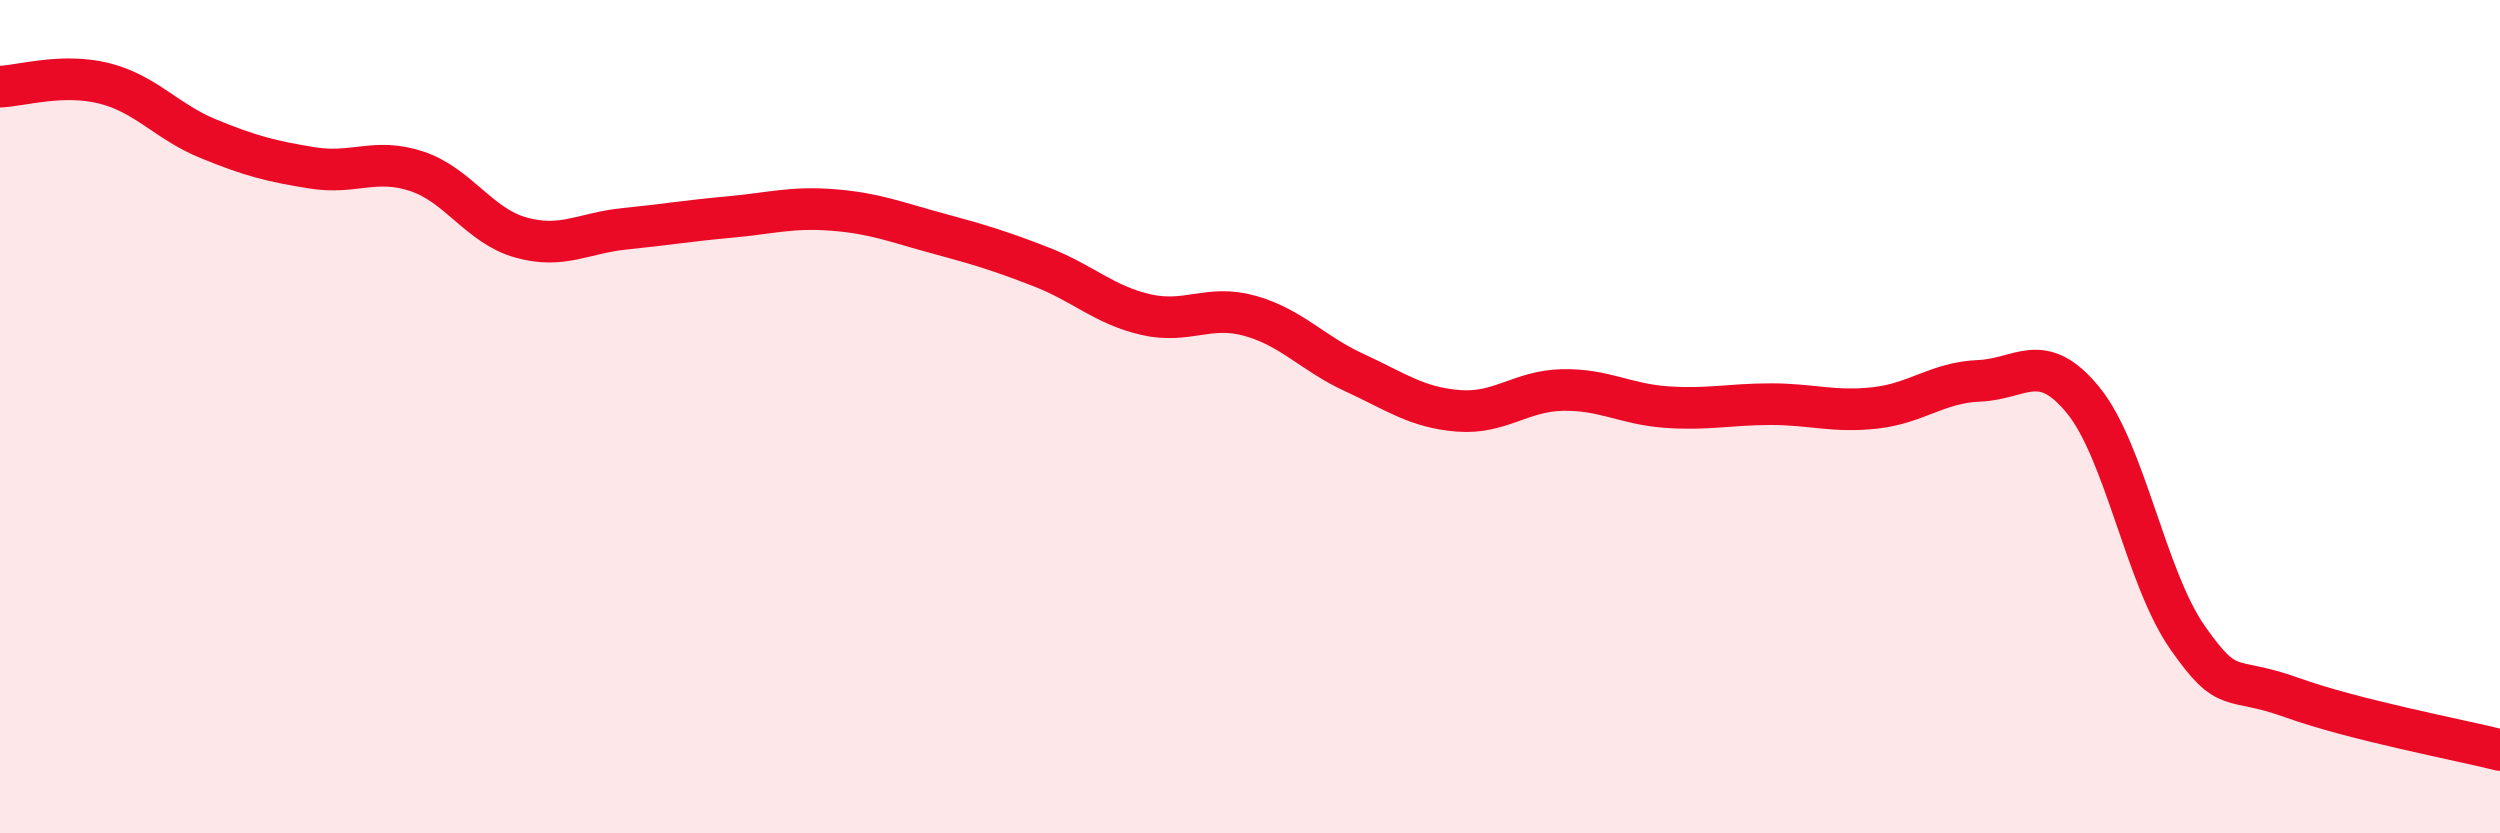 
    <svg width="60" height="20" viewBox="0 0 60 20" xmlns="http://www.w3.org/2000/svg">
      <path
        d="M 0,2.08 C 0.5,2.06 1.5,1.75 2.5,2 C 3.5,2.25 4,2.92 5,3.33 C 6,3.74 6.5,3.87 7.5,4.03 C 8.5,4.19 9,3.78 10,4.11 C 11,4.44 11.5,5.42 12.5,5.7 C 13.5,5.98 14,5.59 15,5.49 C 16,5.39 16.5,5.3 17.5,5.21 C 18.5,5.12 19,4.96 20,5.04 C 21,5.12 21.5,5.33 22.5,5.6 C 23.5,5.87 24,6.02 25,6.41 C 26,6.8 26.5,7.32 27.5,7.55 C 28.5,7.78 29,7.3 30,7.58 C 31,7.86 31.5,8.48 32.5,8.94 C 33.5,9.4 34,9.78 35,9.86 C 36,9.94 36.5,9.38 37.5,9.36 C 38.5,9.34 39,9.7 40,9.77 C 41,9.84 41.5,9.7 42.5,9.7 C 43.5,9.7 44,9.9 45,9.79 C 46,9.68 46.5,9.18 47.5,9.14 C 48.5,9.1 49,8.38 50,9.61 C 51,10.84 51.5,13.87 52.5,15.3 C 53.5,16.73 53.5,16.2 55,16.74 C 56.5,17.28 59,17.75 60,18L60 20L0 20Z"
        fill="#EB0A25"
        opacity="0.1"
        stroke-linecap="round"
        stroke-linejoin="round"
      />
      <path
        d="M 0,2.08 C 0.5,2.06 1.5,1.75 2.5,2 C 3.5,2.25 4,2.92 5,3.33 C 6,3.74 6.5,3.87 7.5,4.03 C 8.5,4.19 9,3.78 10,4.11 C 11,4.44 11.5,5.42 12.5,5.7 C 13.5,5.98 14,5.59 15,5.49 C 16,5.39 16.5,5.3 17.5,5.21 C 18.5,5.12 19,4.96 20,5.04 C 21,5.12 21.5,5.33 22.5,5.6 C 23.5,5.87 24,6.02 25,6.41 C 26,6.8 26.5,7.32 27.5,7.55 C 28.5,7.78 29,7.3 30,7.58 C 31,7.86 31.5,8.48 32.5,8.94 C 33.5,9.4 34,9.78 35,9.86 C 36,9.94 36.5,9.38 37.5,9.36 C 38.5,9.34 39,9.7 40,9.77 C 41,9.84 41.5,9.7 42.5,9.7 C 43.5,9.7 44,9.9 45,9.79 C 46,9.68 46.5,9.18 47.5,9.14 C 48.5,9.1 49,8.38 50,9.61 C 51,10.84 51.5,13.87 52.5,15.3 C 53.5,16.73 53.5,16.2 55,16.74 C 56.5,17.28 59,17.75 60,18"
        stroke="#EB0A25"
        stroke-width="1"
        fill="none"
        stroke-linecap="round"
        stroke-linejoin="round"
      />
    </svg>
  